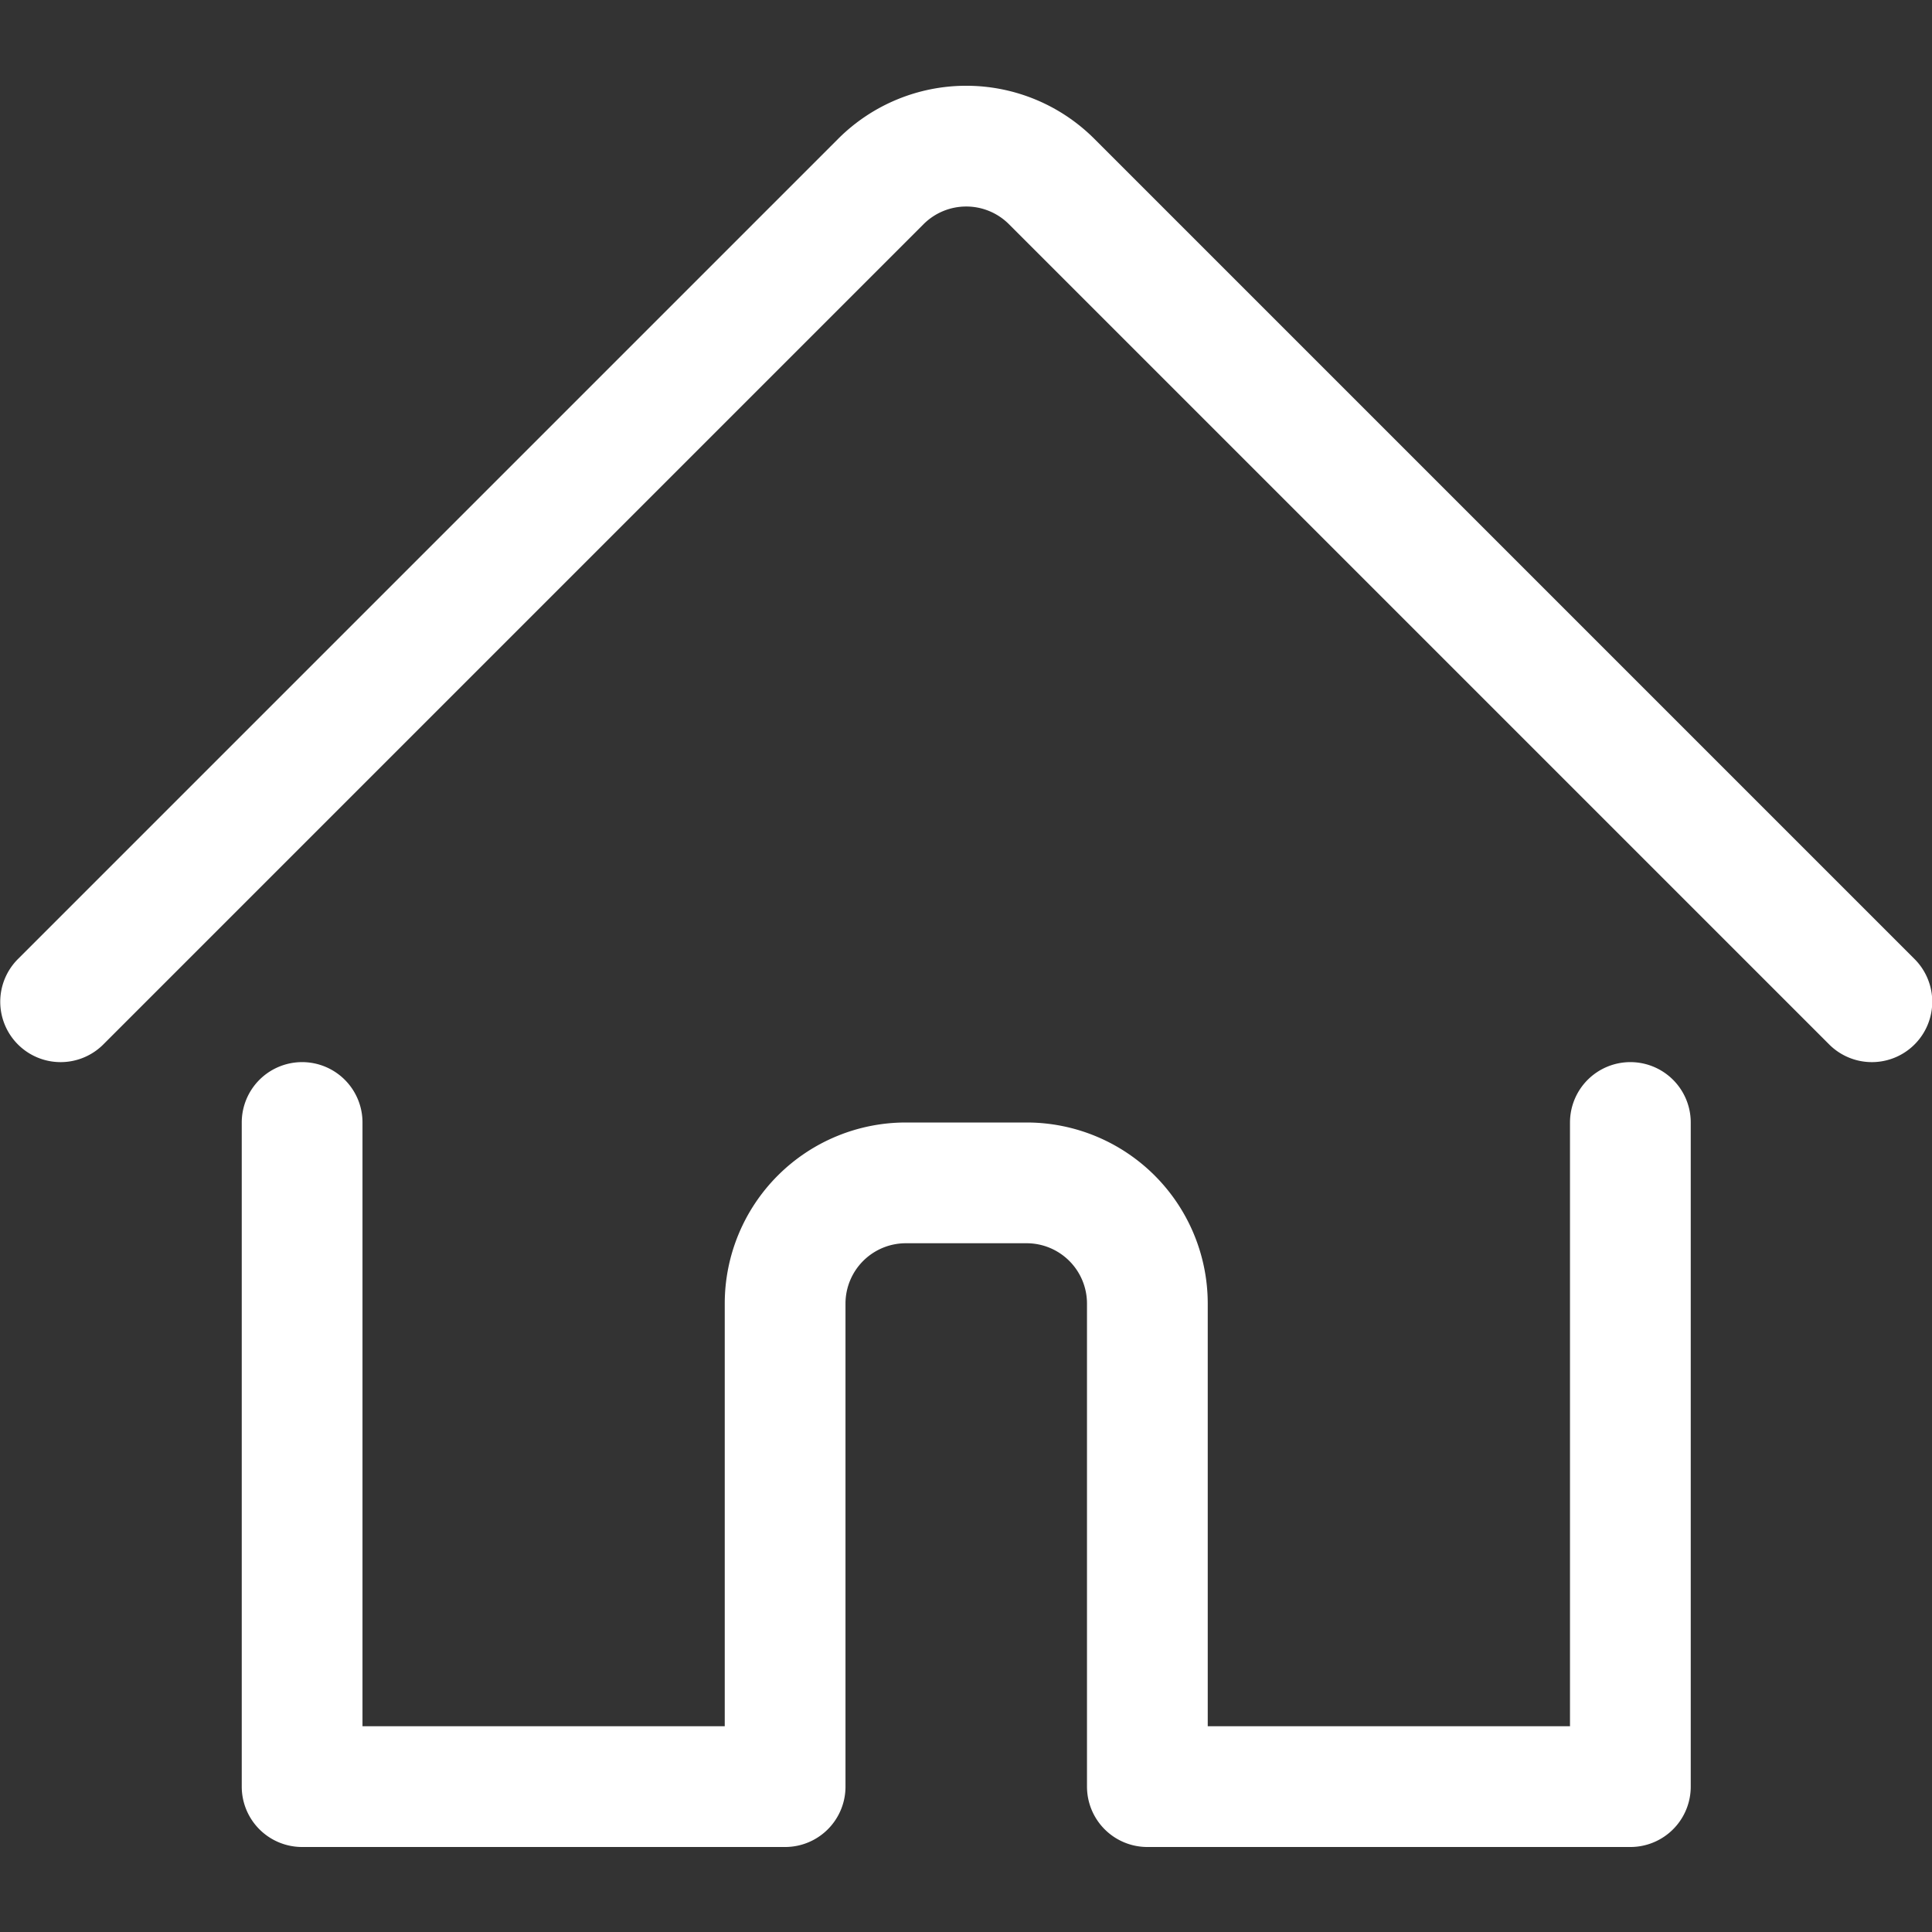 <svg viewBox="0 0 48 48" height="48" width="48" xmlns="http://www.w3.org/2000/svg"><rect x="0" y="0" width="48" height="48" fill="#333333" stroke="none"/><g transform="matrix(2,0,0,2,0,0)"><path d="M3.753,13.944v8.25h6v-6a1.5,1.5,0,0,1,1.5-1.5h1.5a1.5,1.5,0,0,1,1.5,1.5v6h6v-8.25" fill="none" stroke="#ffffff" stroke-linecap="round" stroke-linejoin="round" stroke-width="1.5"></path><path d="M.753,12.444,10.942,2.255a1.5,1.5,0,0,1,2.122,0L23.253,12.444" fill="none" stroke="#ffffff" stroke-linecap="round" stroke-linejoin="round" stroke-width="1.5"></path></g></svg>
